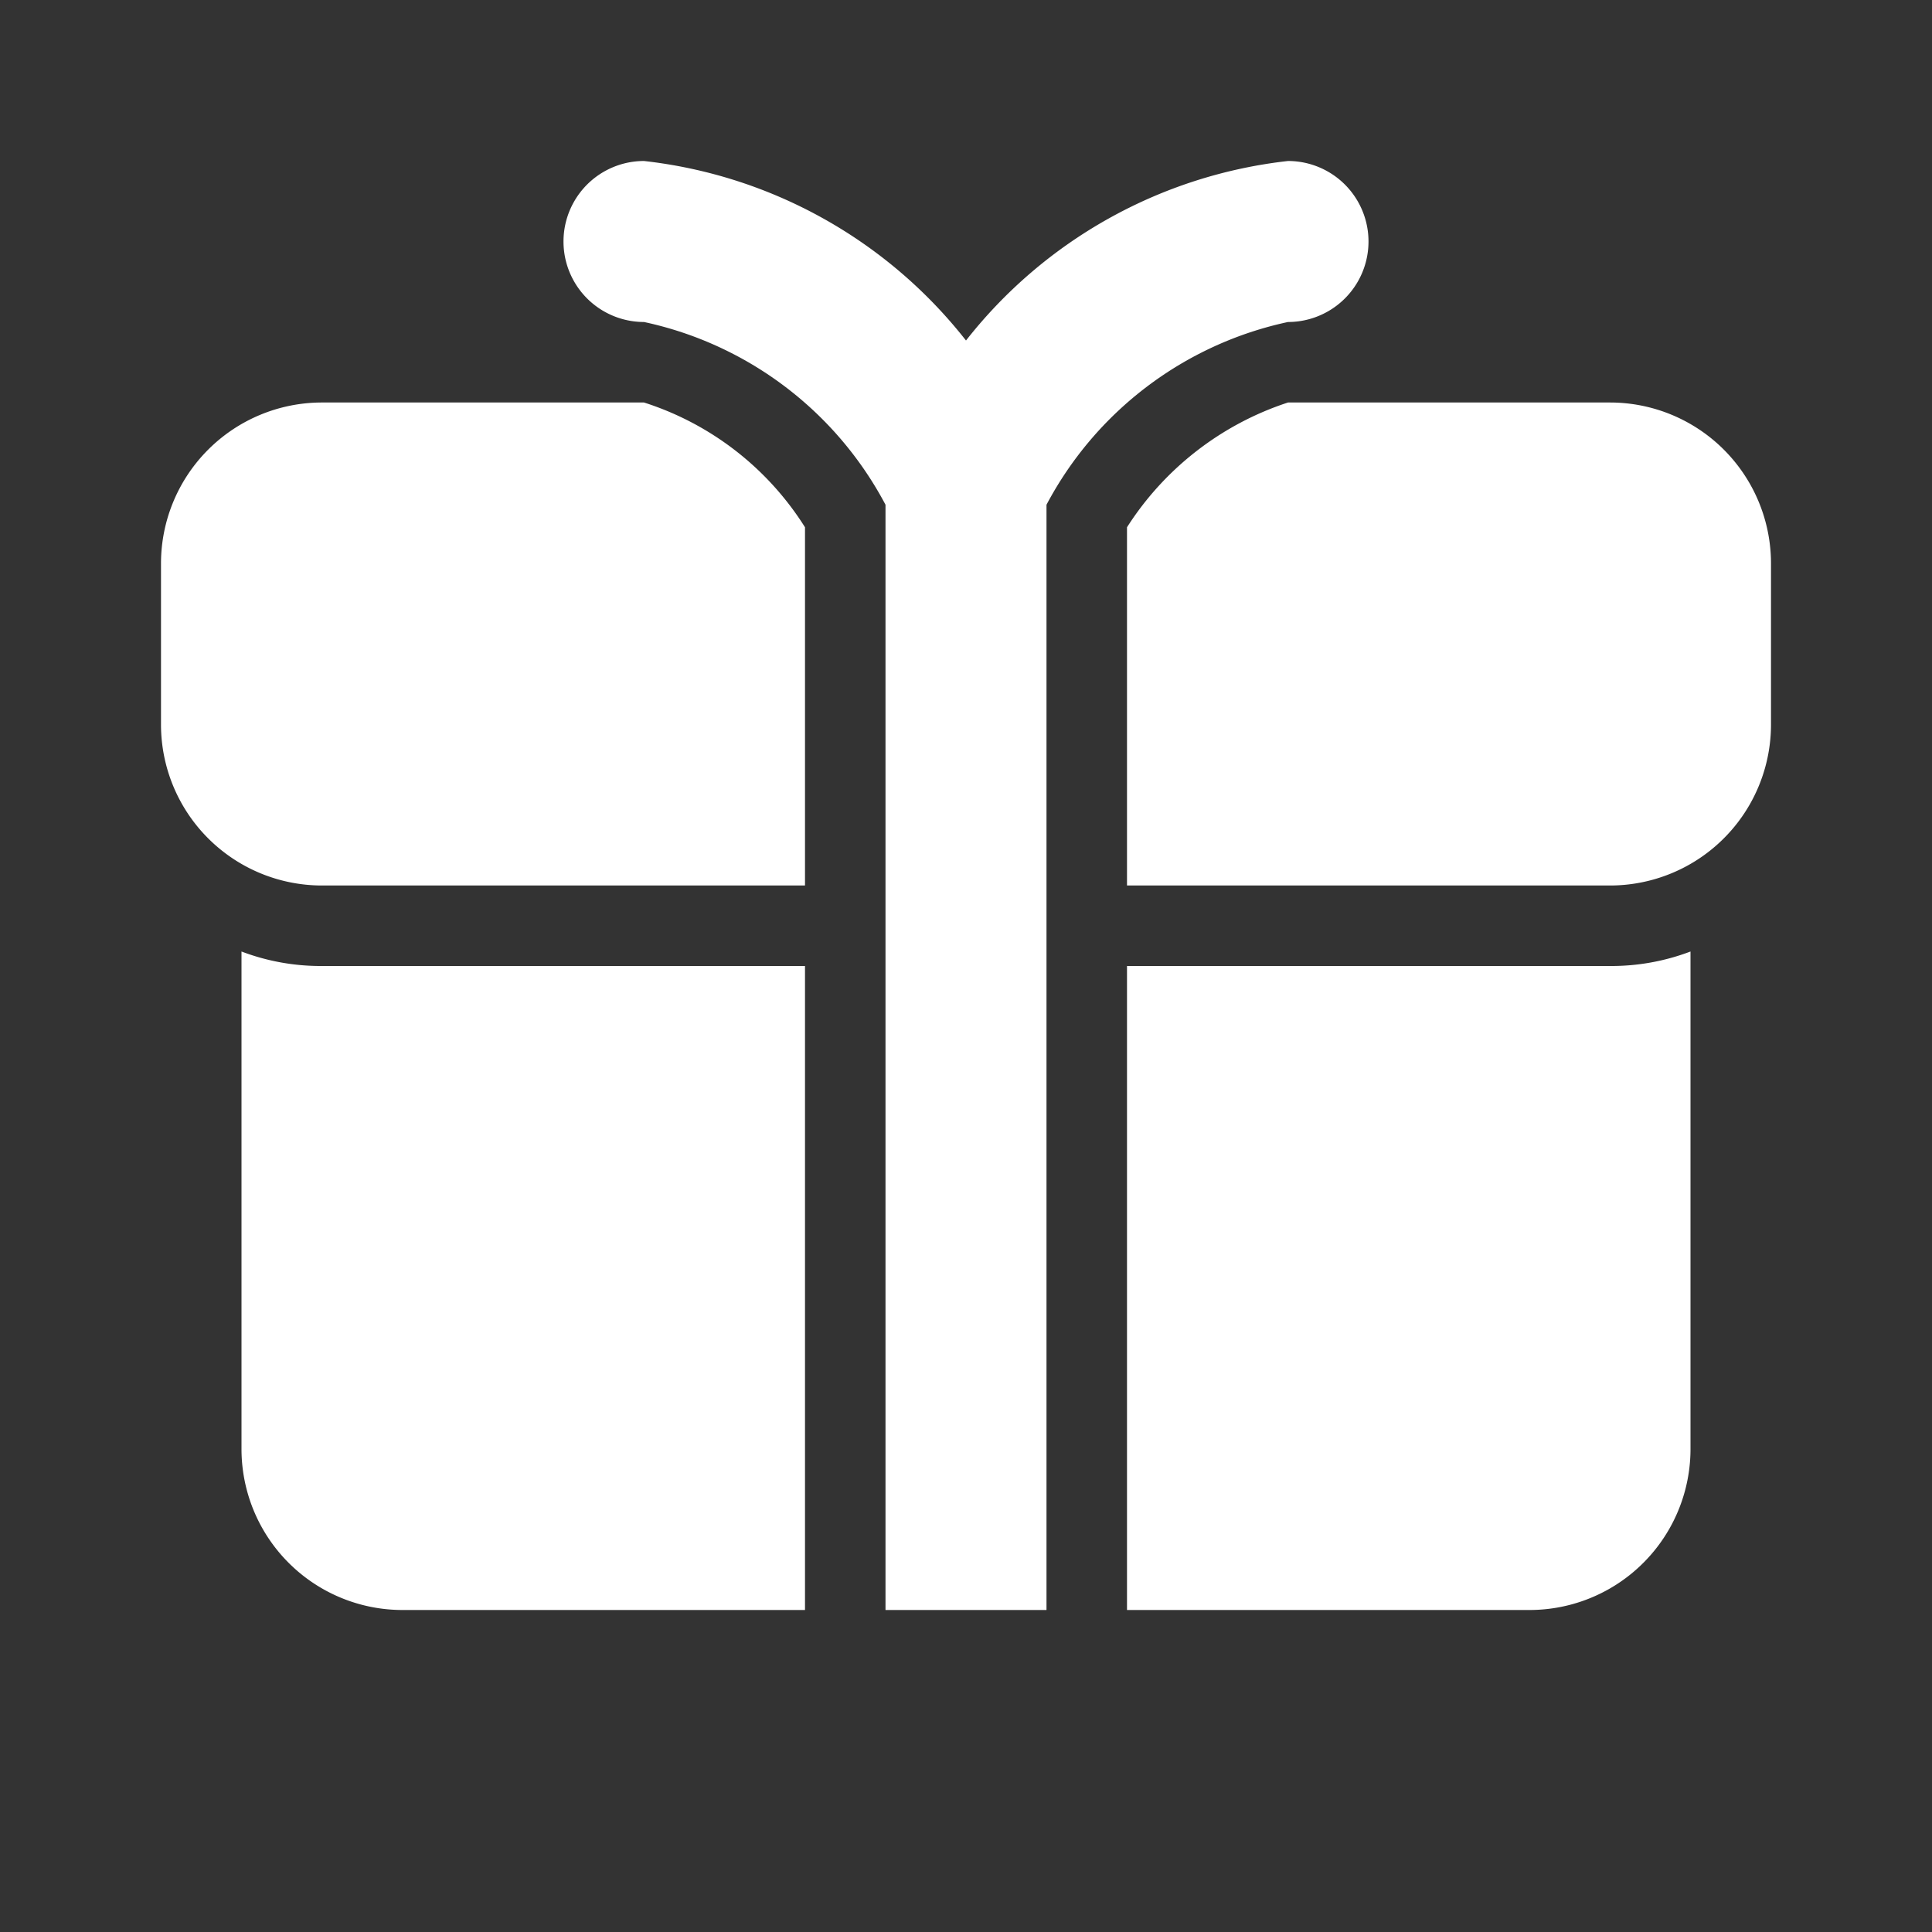 <svg viewBox="0 0 24 24" xmlns="http://www.w3.org/2000/svg" id="gift" class="icon glyph" fill="#000000"><rect x="0" y="0" width="24" height="24" fill="#333333" stroke="none"/><g id="SVGRepo_bgCarrier" stroke-width="0"></g><g id="SVGRepo_tracerCarrier" stroke-linecap="round" stroke-linejoin="round"></g><g id="SVGRepo_iconCarrier"><path d="M10,6.55V11H4A2,2,0,0,1,2,9V7A2,2,0,0,1,4,5H8A3.69,3.69,0,0,1,10,6.55ZM20,5H16a3.76,3.76,0,0,0-2,1.55V11h6a2,2,0,0,0,2-2V7A2,2,0,0,0,20,5ZM3,11.82V18a2,2,0,0,0,2,2h5V12H4A2.77,2.77,0,0,1,3,11.82ZM20,12H14v8h5a2,2,0,0,0,2-2V11.82A2.77,2.77,0,0,1,20,12ZM16,2a5.92,5.92,0,0,0-4,2.23A5.92,5.92,0,0,0,8,2,1,1,0,0,0,8,4a4.45,4.45,0,0,1,3,2.27V20h2V6.27A4.45,4.45,0,0,1,16,4a1,1,0,0,0,0-2Z" style="fill:#ffffff"></path></g></svg>